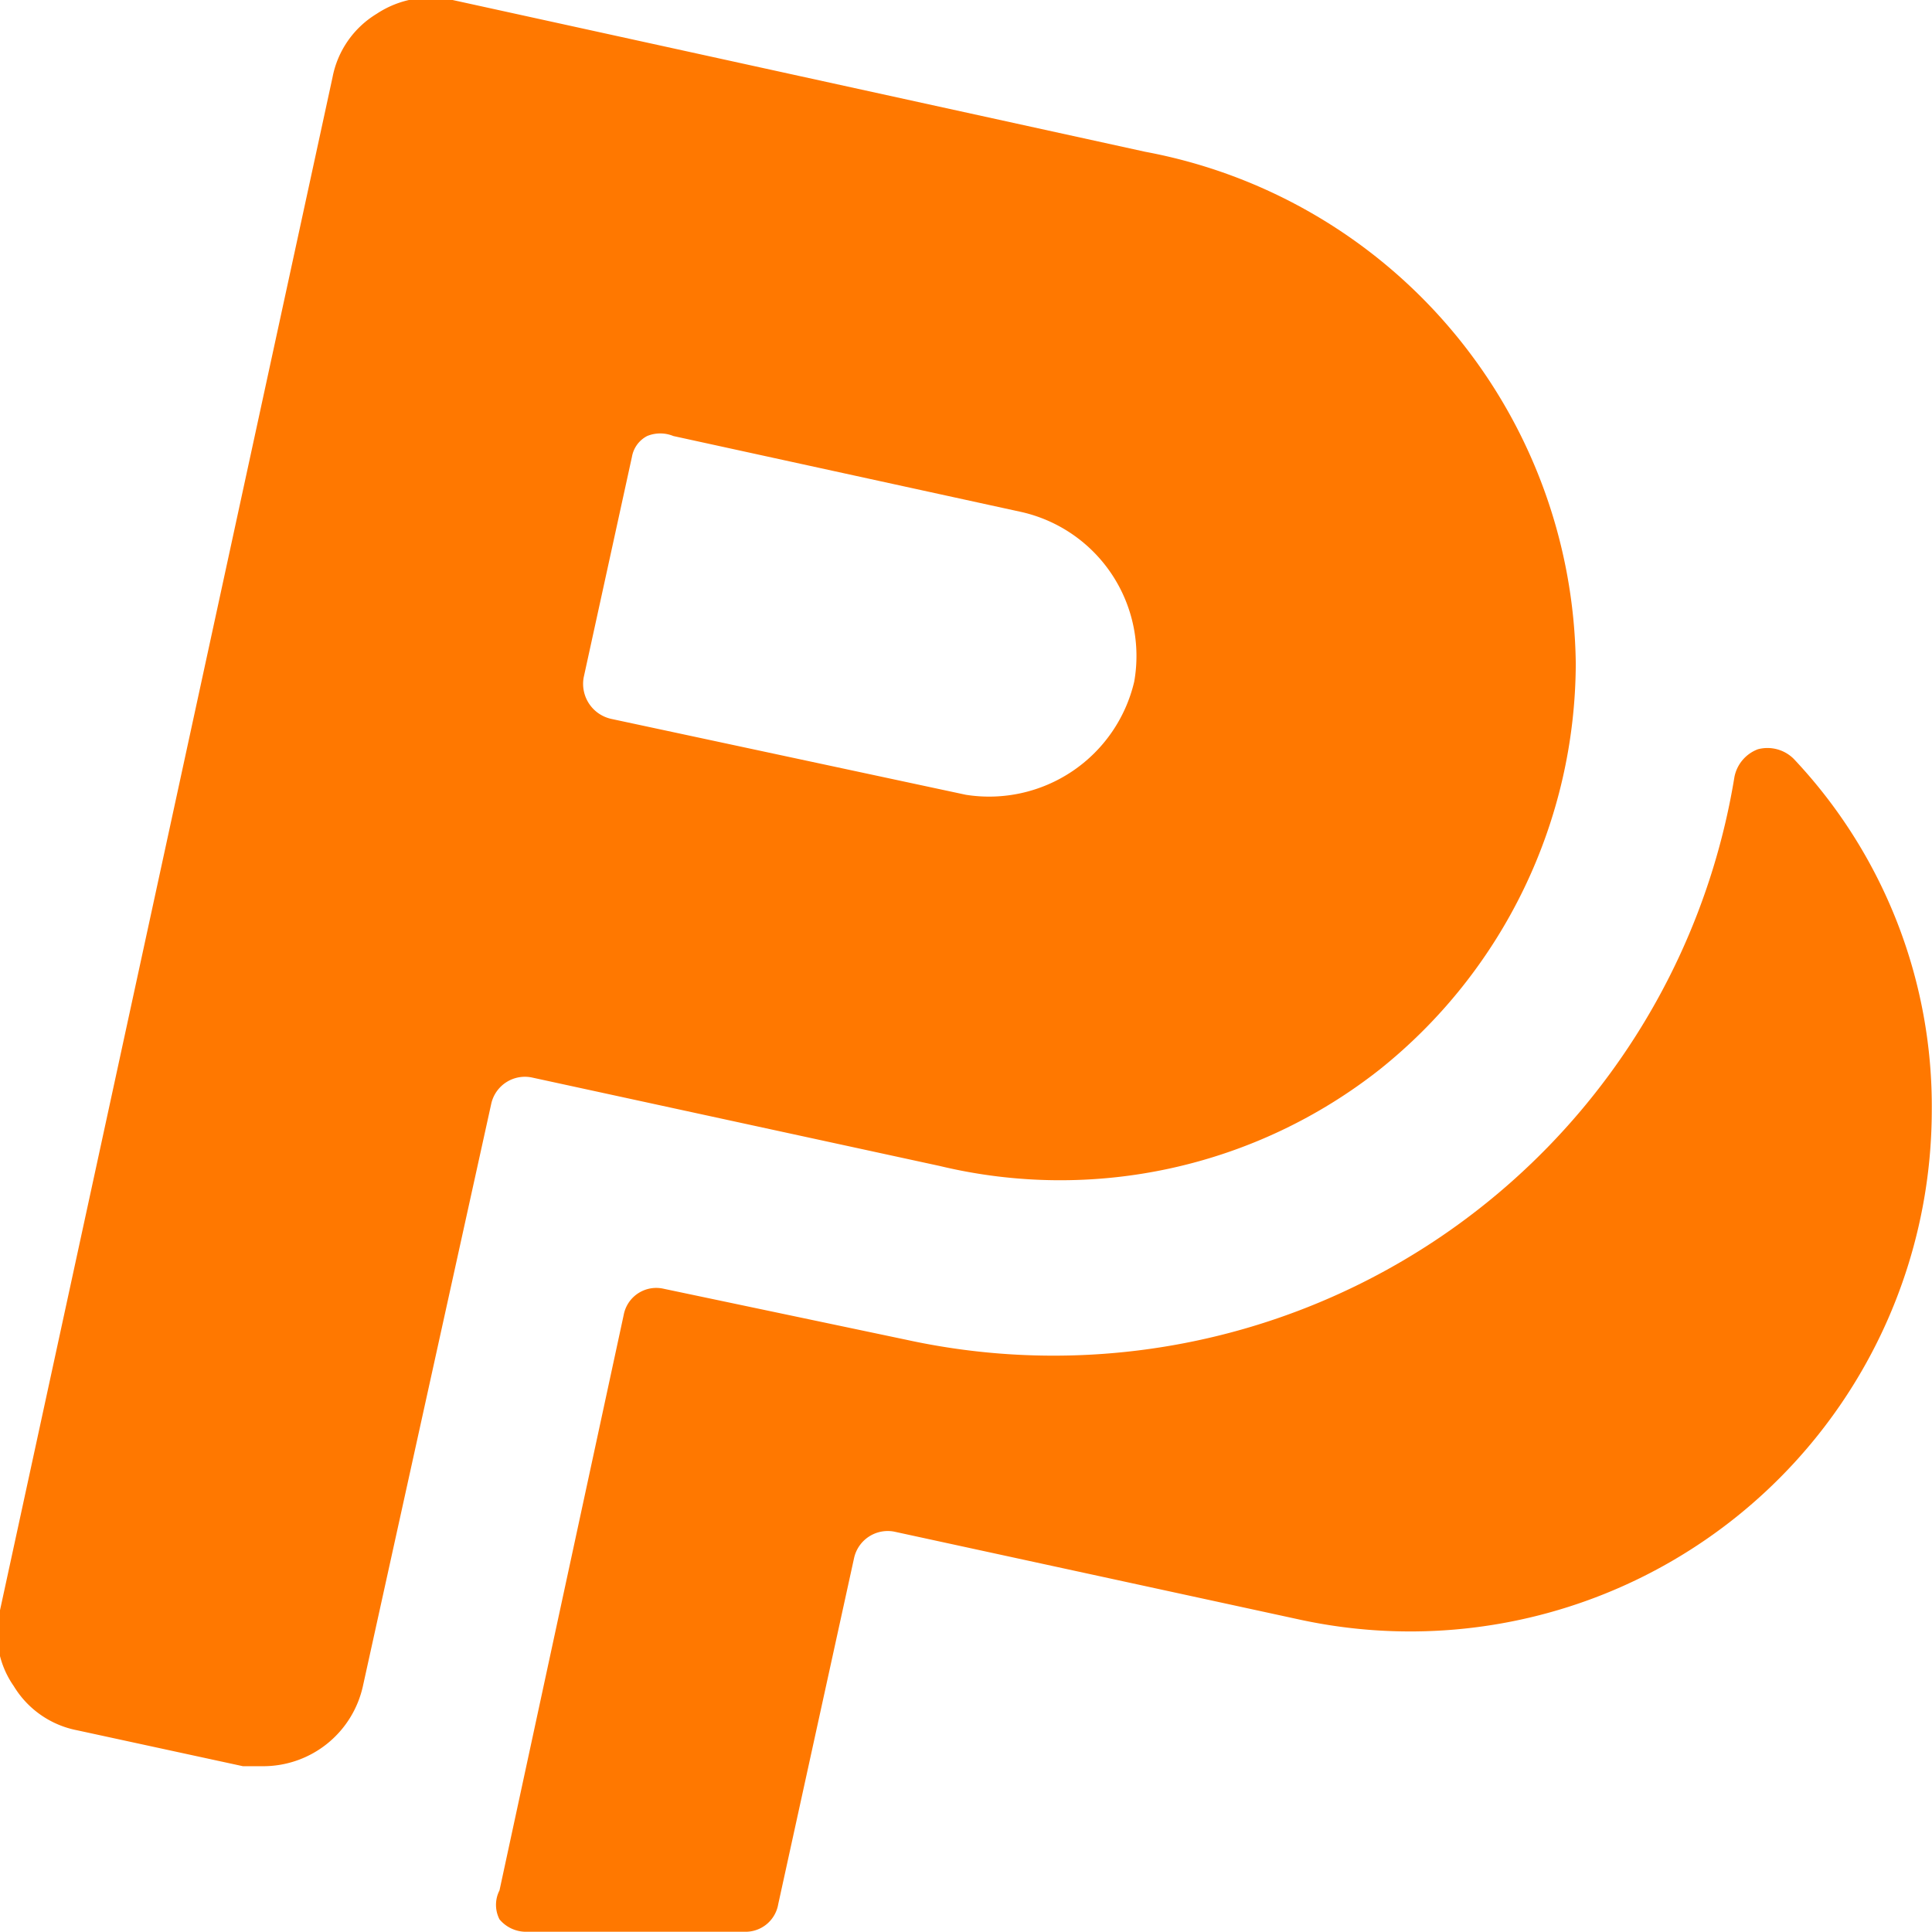 <svg xmlns="http://www.w3.org/2000/svg" viewBox="0 0 50 50">
  
<g transform="matrix(3.571,0,0,3.571,0,0)"><g>
    <path d="M13,5.5a.27.27,0,0,0-.26-.07.27.27,0,0,0-.17.2,5,5,0,0,1-6,4.08L4.81,9.34a.24.24,0,0,0-.29.19l-.9,4.17a.23.23,0,0,0,0,.21.25.25,0,0,0,.19.09H5.4a.24.24,0,0,0,.24-.2l.55-2.51a.25.25,0,0,1,.29-.19l2.95.64A3.78,3.78,0,0,0,14,8.06h0A3.67,3.67,0,0,0,13,5.5Z" style="fill: #FF7800"></path>
    <path d="M8.3,1.1,3.28,0a.71.71,0,0,0-.55.1.69.69,0,0,0-.32.46L0,11.67a.67.67,0,0,0,.1.55.69.69,0,0,0,.46.32l1.2.26.16,0a.74.74,0,0,0,.71-.58L3.56,8a.25.25,0,0,1,.3-.19l2.95.64A3.74,3.74,0,0,0,10,7.75a3.78,3.78,0,0,0,1.42-2.94h0A3.82,3.82,0,0,0,8.3,1.1ZM8.22,4.94A1.08,1.08,0,0,1,7,5.76L4.43,5.21a.26.26,0,0,1-.2-.3l.35-1.6a.21.21,0,0,1,.11-.15.25.25,0,0,1,.19,0l2.52.55A1.07,1.07,0,0,1,8.22,4.94Z" style="fill: #FF7800"></path>
  </g></g></svg>